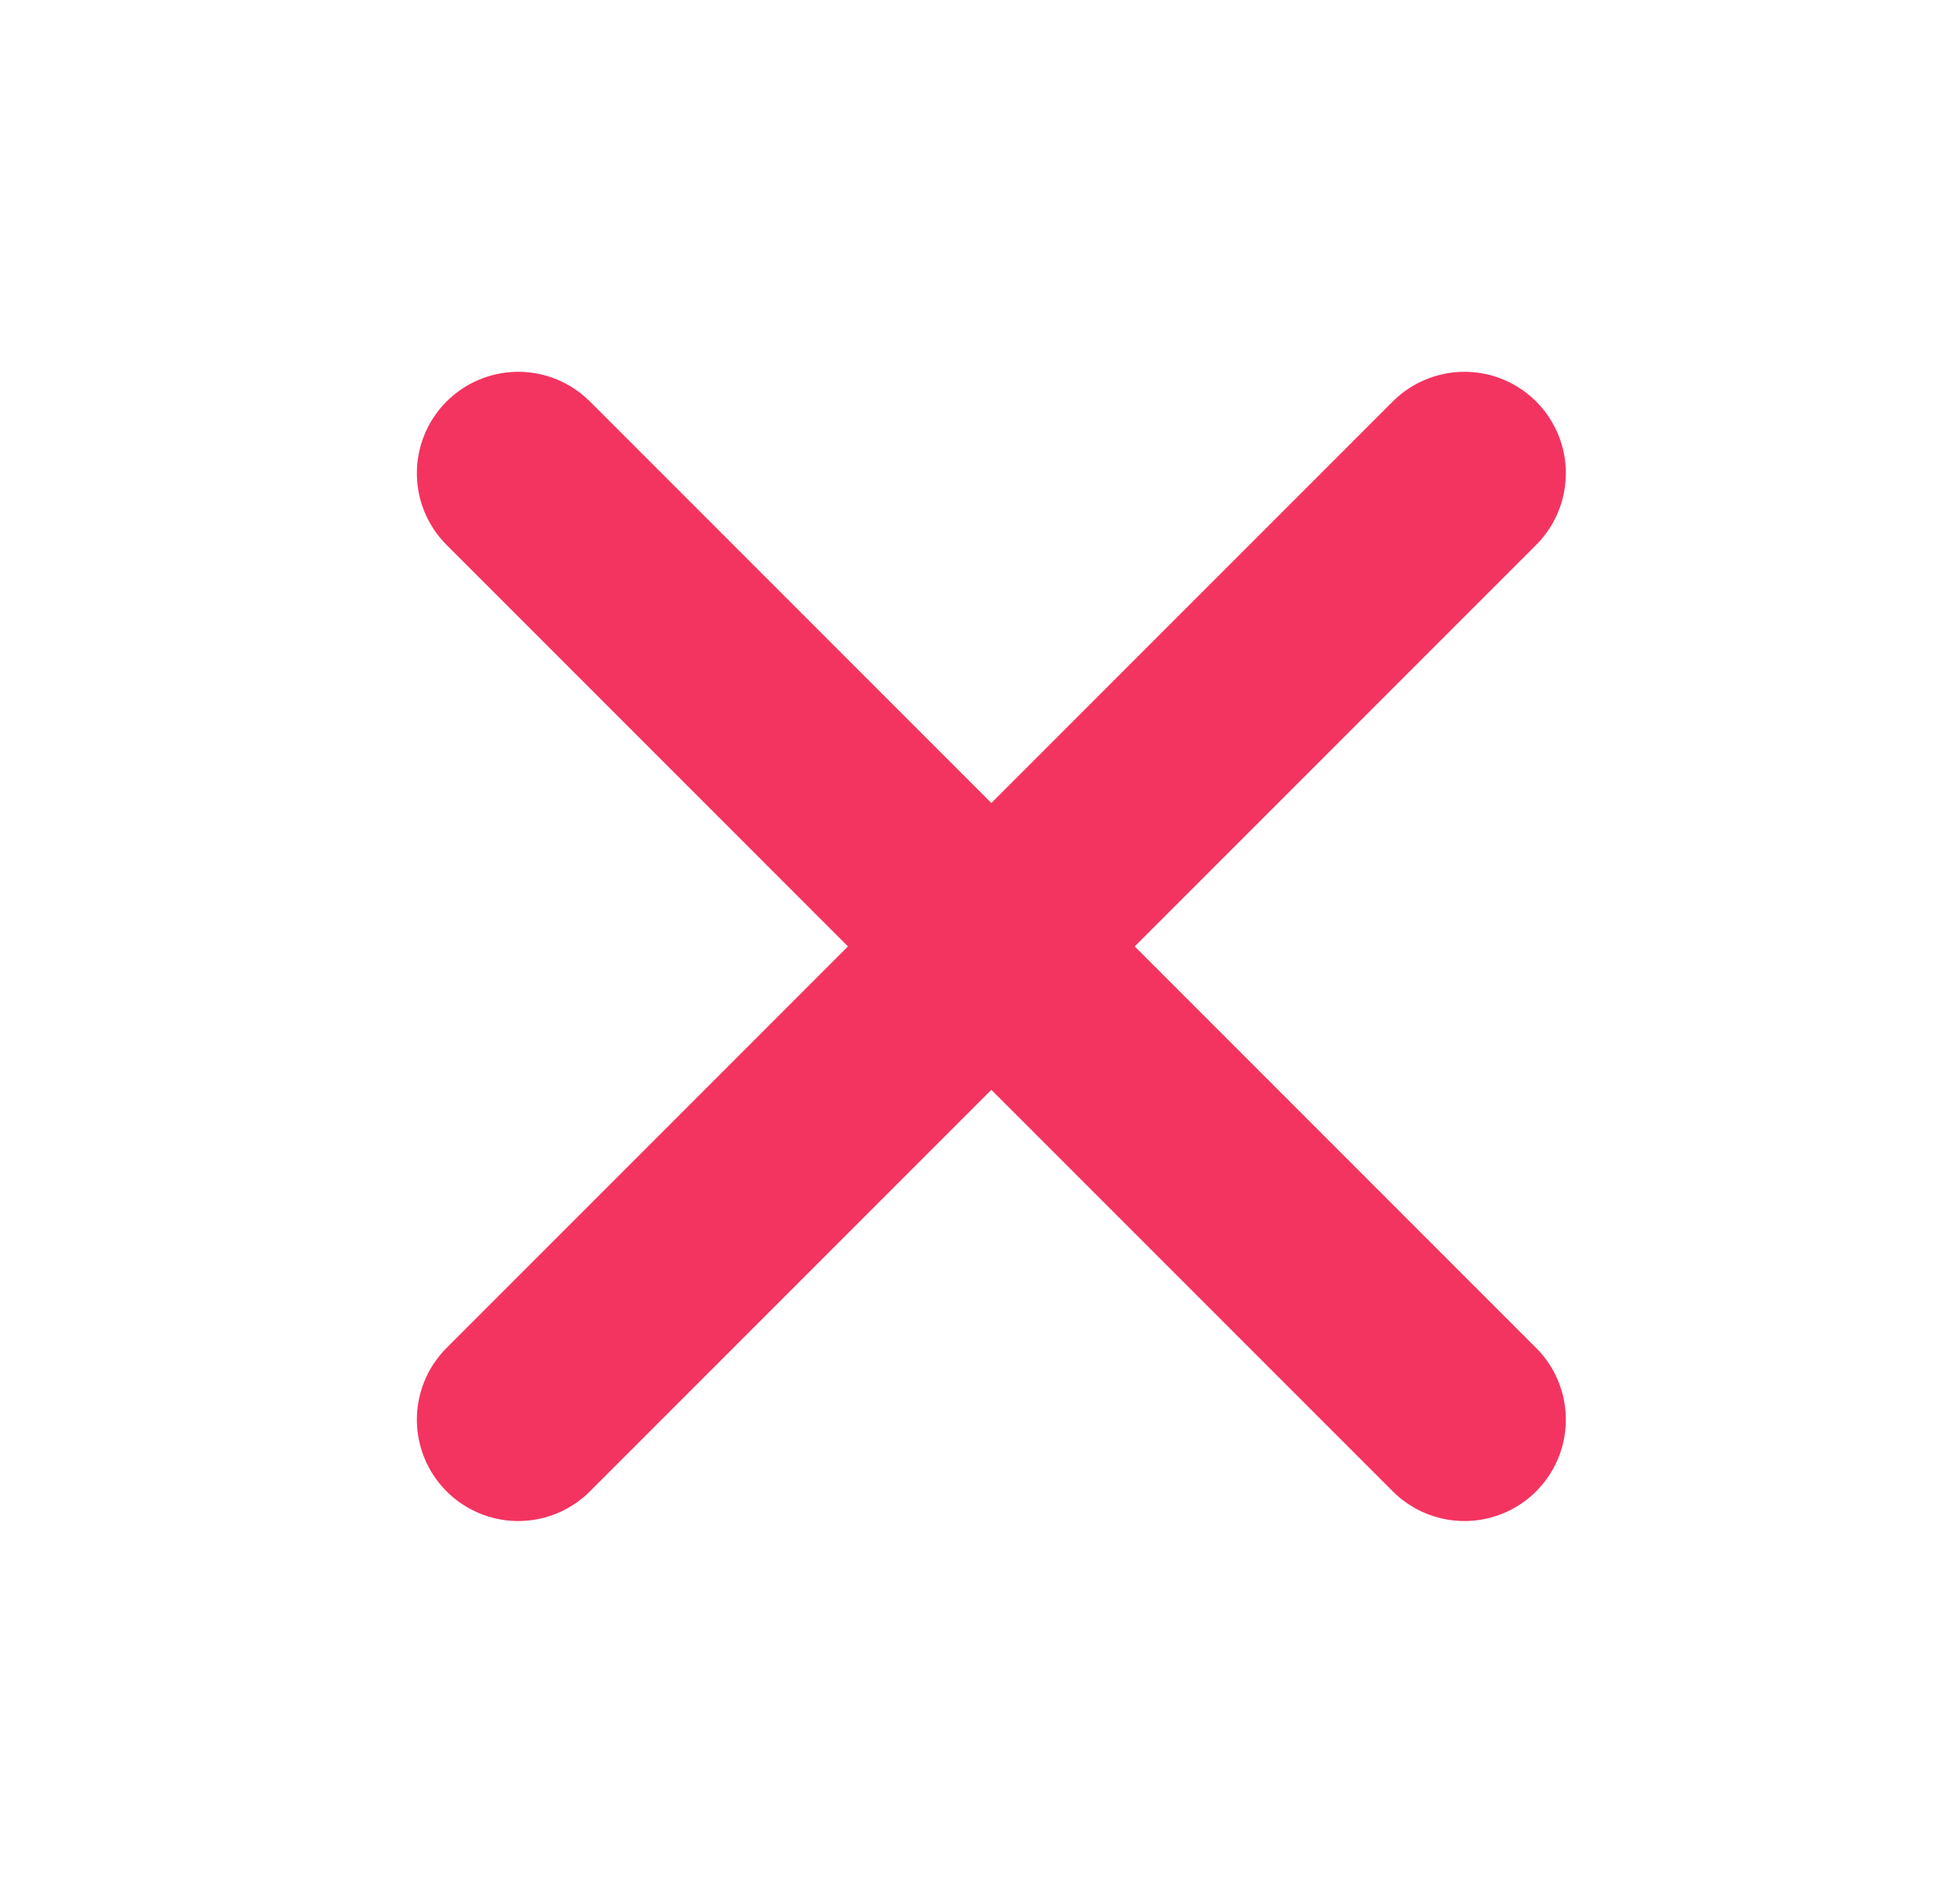 <svg fill="none" height="28" viewBox="0 0 29 28" width="29" xmlns="http://www.w3.org/2000/svg"><path d="m21.668 7-14 14m0-14 14 14" stroke="#f43460" stroke-linecap="round" stroke-linejoin="round" stroke-width="3"/></svg>